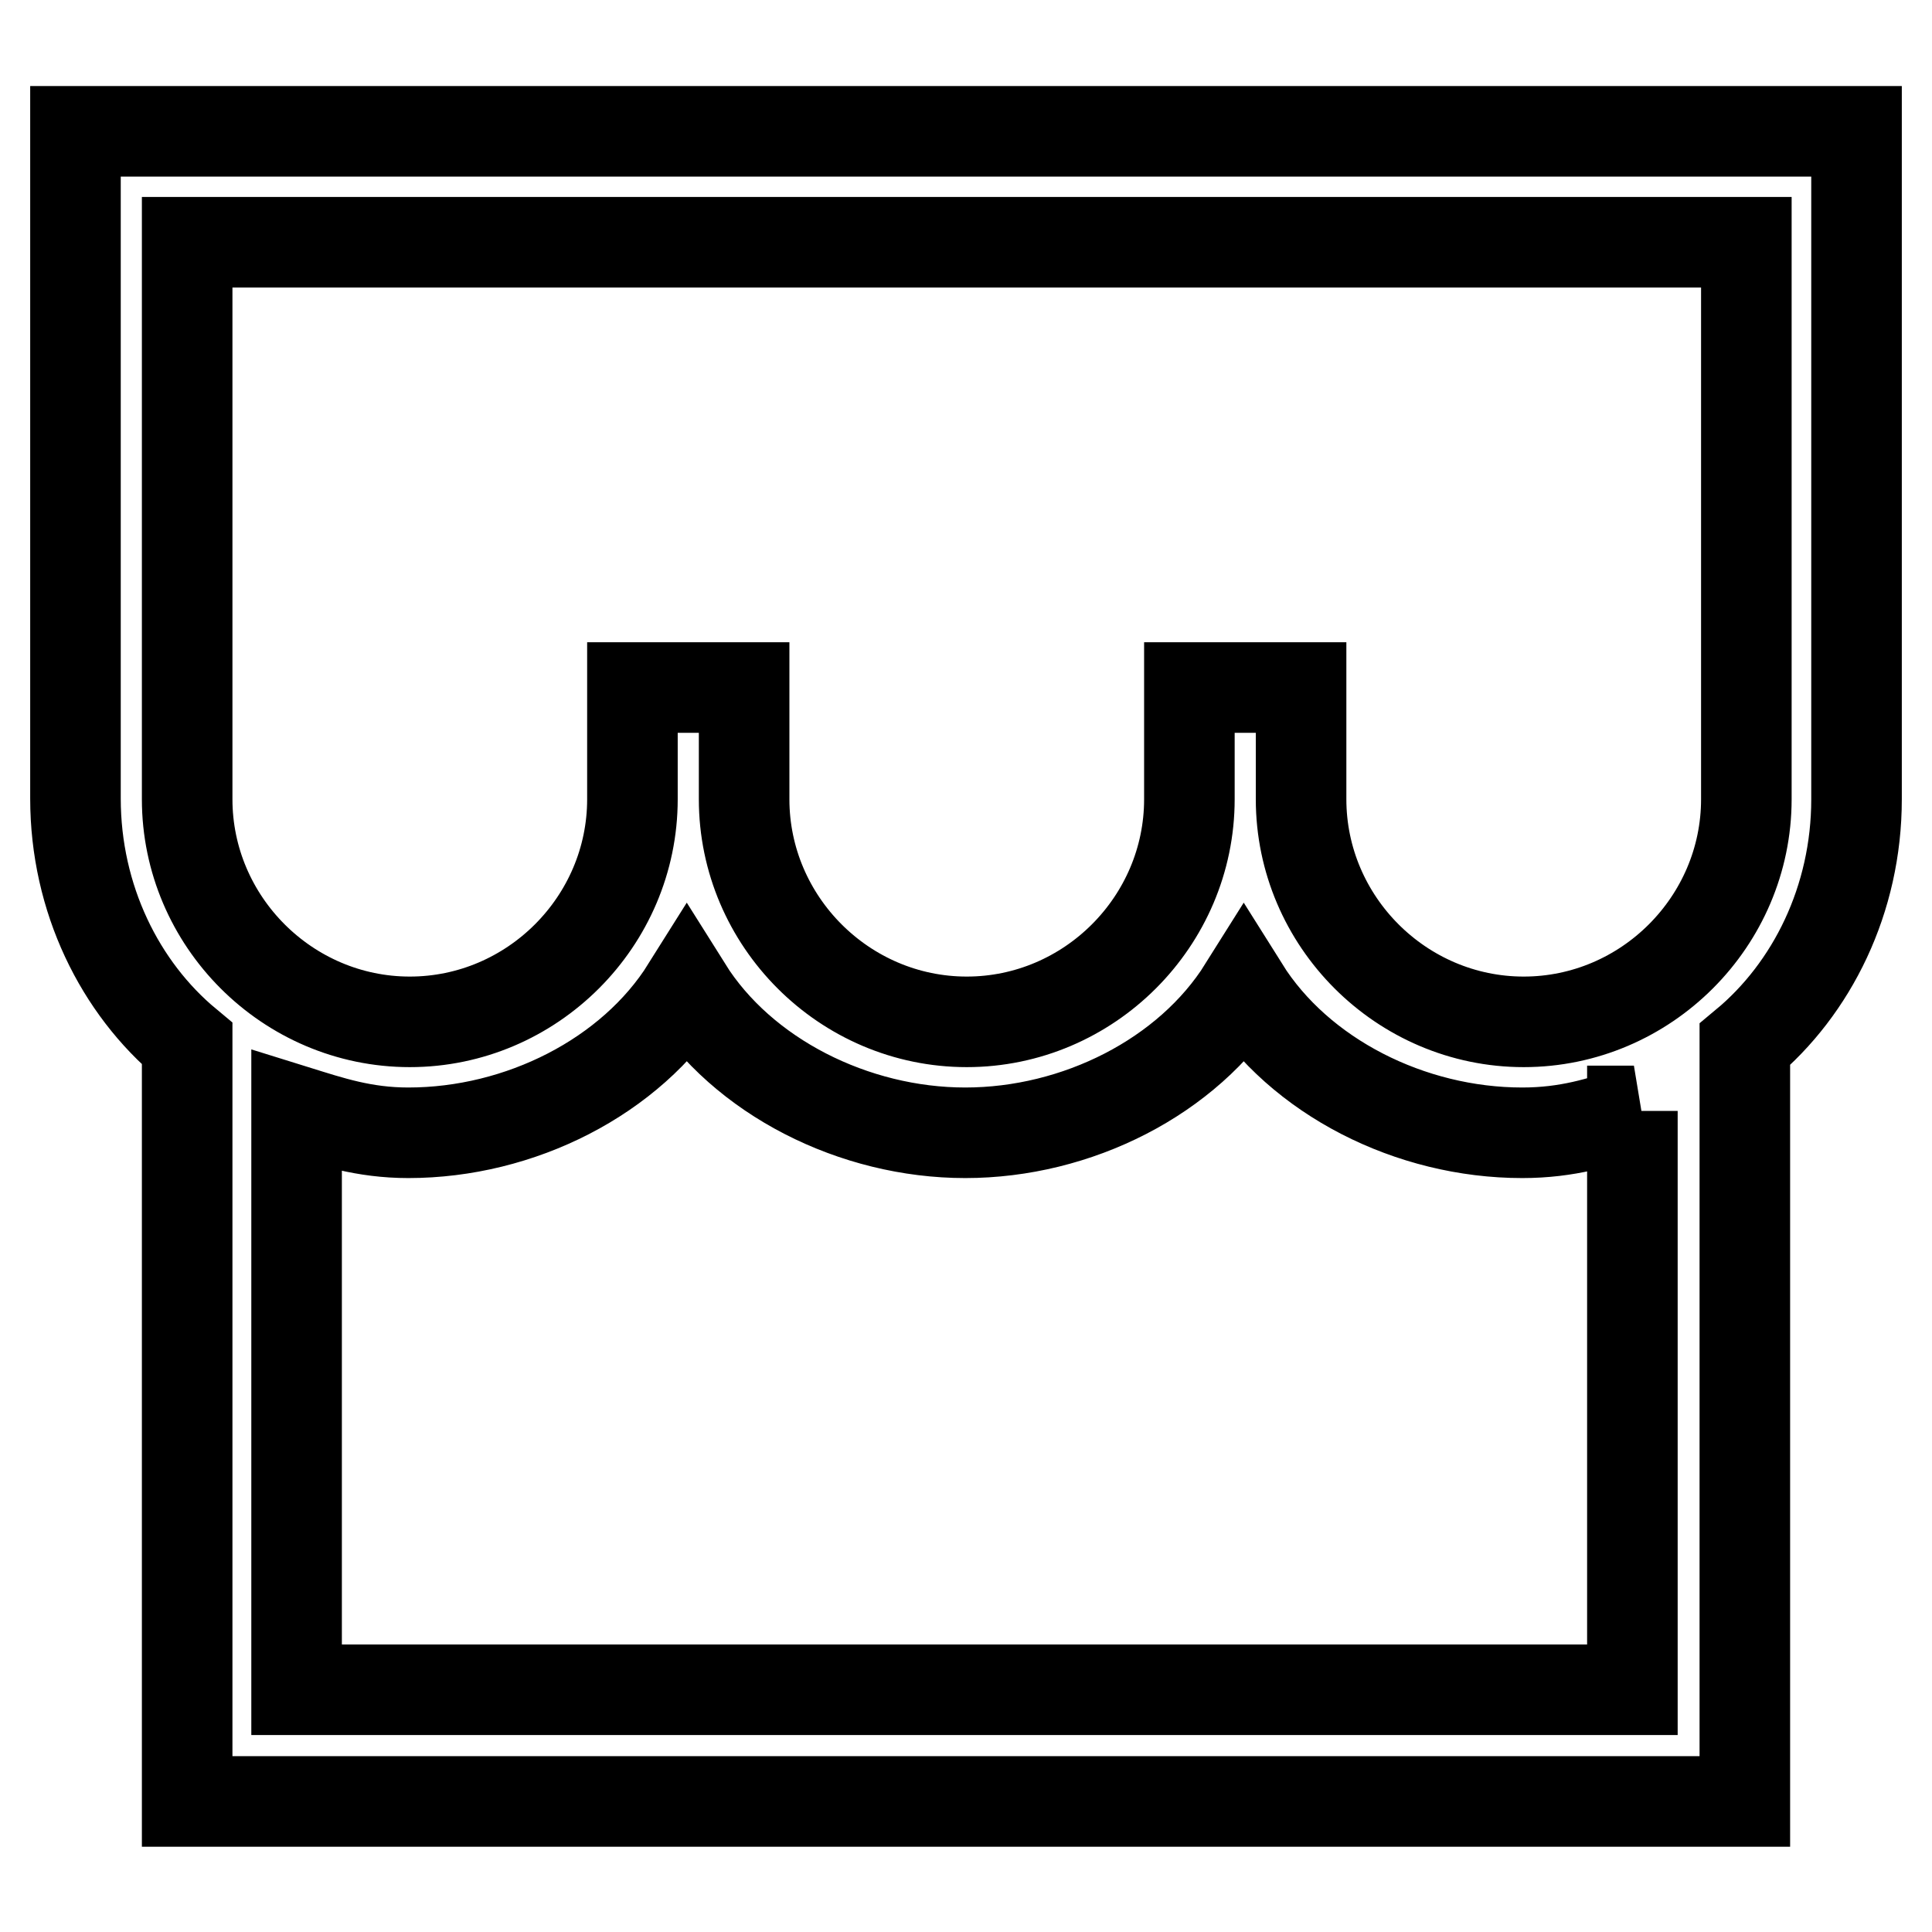 <?xml version="1.0" encoding="utf-8"?>
<!-- Svg Vector Icons : http://www.onlinewebfonts.com/icon -->
<!DOCTYPE svg PUBLIC "-//W3C//DTD SVG 1.1//EN" "http://www.w3.org/Graphics/SVG/1.1/DTD/svg11.dtd">
<svg version="1.1" xmlns="http://www.w3.org/2000/svg" xmlns:xlink="http://www.w3.org/1999/xlink" x="0px" y="0px" viewBox="0 0 256 256" enable-background="new 0 0 256 256" xml:space="preserve">
<g> <path stroke-width="12" fill-opacity="0" stroke="#000000"  d="M231.3,32.1H24.8v73.8c0,16.2,13.3,29.5,29.5,29.5s29.5-13.3,29.5-29.5V91.1h14.8v14.8 c0,16.2,13.3,29.5,29.5,29.5c16.2,0,29.5-13.3,29.5-29.5V91.1h14.8v14.8c0,16.2,13.3,29.5,29.5,29.5s29.5-13.3,29.5-29.5V32.1 L231.3,32.1z M231.3,17.4H246v88.5c0,13.3-5.9,25.1-14.8,32.5v100.3H24.8V138.3c-8.9-7.4-14.8-19.2-14.8-32.5V17.4H231.3 L231.3,17.4z M216.5,147.2c-4.4,1.5-8.8,2.9-14.8,2.9c-14.8,0-29.5-7.4-36.9-19.2c-7.4,11.8-22.1,19.2-36.9,19.2 c-14.7,0-29.5-7.4-36.9-19.2c-7.4,11.8-22.1,19.2-36.9,19.2c-5.9,0-10.3-1.5-14.8-2.9v76.7h177V147.2z"/></g>
</svg>
